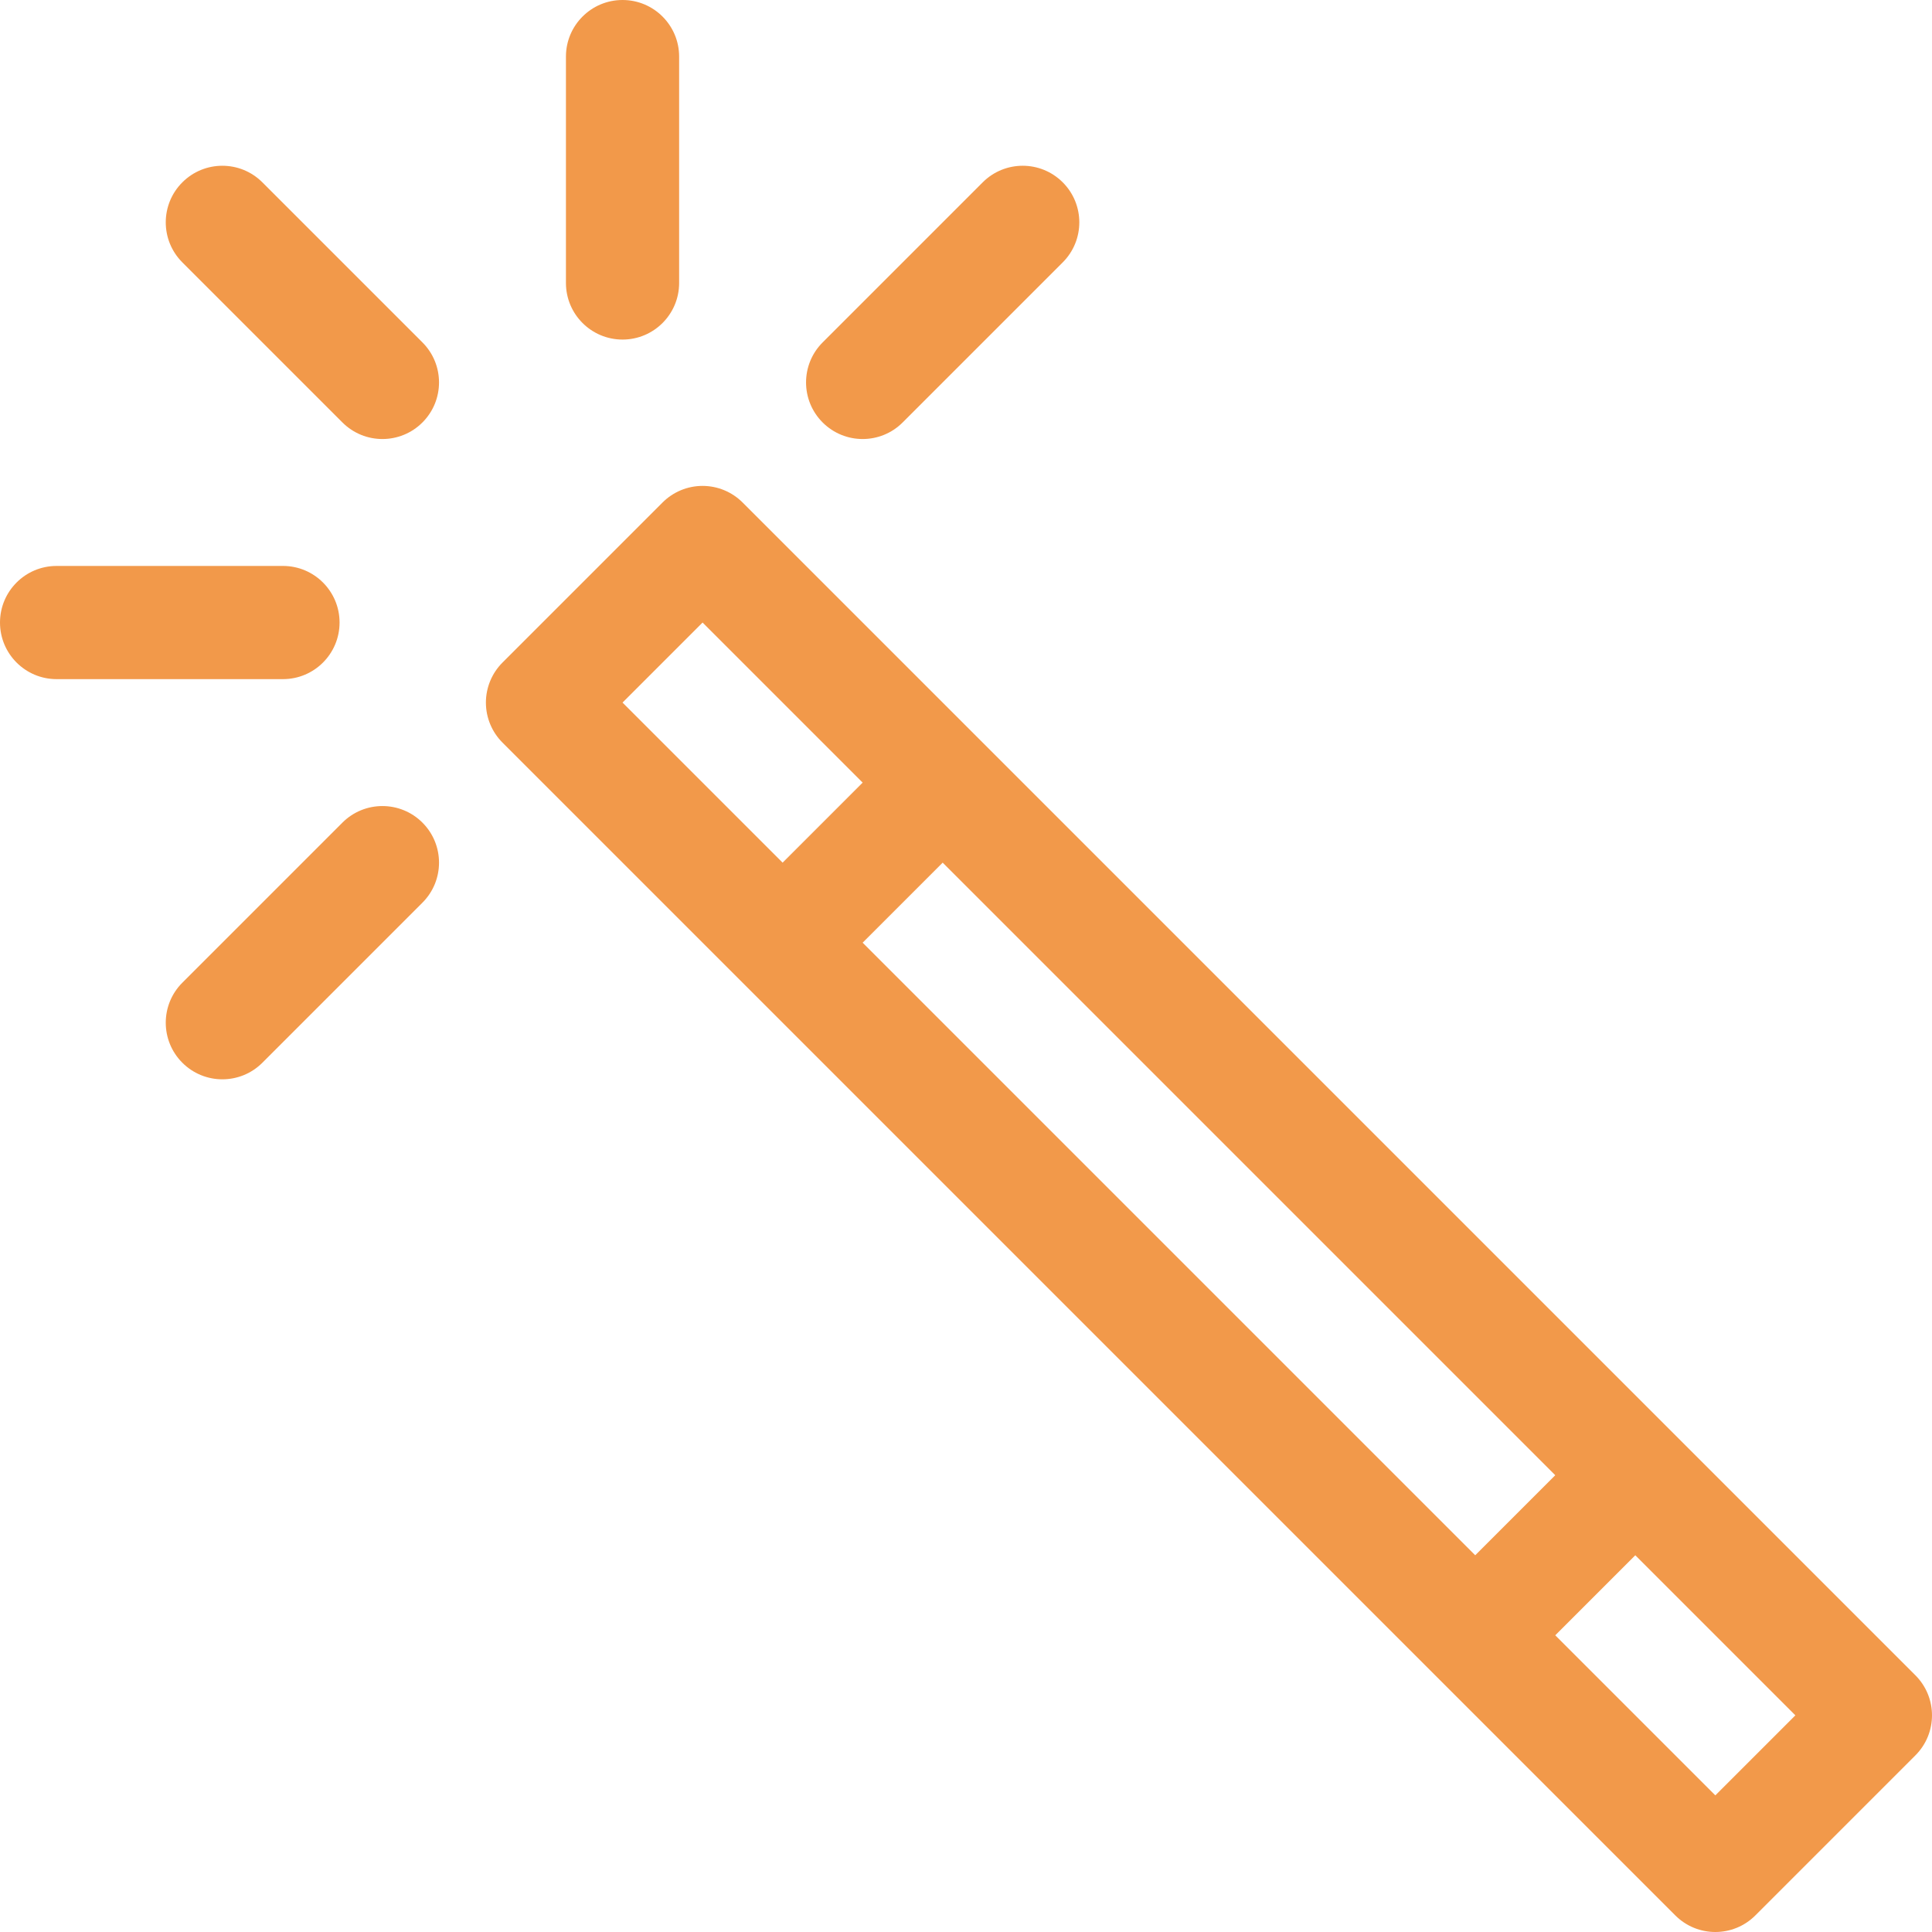 <?xml version="1.0" encoding="UTF-8"?> <svg xmlns="http://www.w3.org/2000/svg" xmlns:xlink="http://www.w3.org/1999/xlink" xmlns:svgjs="http://svgjs.com/svgjs" width="512" height="512" x="0" y="0" viewBox="0 0 512.066 512.066" style="enable-background:new 0 0 512 512" xml:space="preserve" class=""> <g> <path xmlns="http://www.w3.org/2000/svg" d="M507.672,444.033L260.46,196.821c0,0-0.001,0-0.001-0.001s-0.001,0-0.001-0.001L196.82,133.18 c-2.813-2.813-6.628-4.394-10.606-4.394c-3.979,0-7.793,1.58-10.606,4.394l-42.427,42.427c-2.813,2.813-4.394,6.628-4.394,10.606 c0,3.978,1.581,7.793,4.394,10.606l63.639,63.639c0,0,0.001,0,0.001,0.001s0.001,0,0.001,0.001l247.212,247.212 c2.929,2.929,6.768,4.394,10.606,4.394s7.678-1.464,10.606-4.394l42.426-42.426C513.53,459.388,513.53,449.891,507.672,444.033z M228.64,249.853l21.213-21.213L412.213,391L391,412.213L228.64,249.853z M186.213,165l42.426,42.427l-21.213,21.213L165,186.213 L186.213,165z M454.64,475.853l-42.427-42.426l21.213-21.213l42.426,42.427L454.64,475.853z" fill="#f2994a" data-original="#000000" style="" class=""></path> <path xmlns="http://www.w3.org/2000/svg" d="M90.754,218.033l-42.426,42.426c-5.858,5.858-5.858,15.355,0,21.213c2.929,2.929,6.768,4.394,10.606,4.394 s7.678-1.464,10.606-4.394l42.426-42.426c5.858-5.858,5.858-15.355,0-21.213C106.109,212.175,96.611,212.175,90.754,218.033z" fill="#f2994a" data-original="#000000" style="" class=""></path> <path xmlns="http://www.w3.org/2000/svg" d="M260.46,48.328l-42.426,42.426c-5.858,5.858-5.858,15.355,0,21.213c2.929,2.929,6.768,4.394,10.606,4.394 s7.678-1.464,10.606-4.394l42.426-42.426c5.858-5.858,5.858-15.355,0-21.213C275.815,42.469,266.317,42.469,260.46,48.328z" fill="#f2994a" data-original="#000000" style="" class=""></path> <path xmlns="http://www.w3.org/2000/svg" d="M150,15v60c0,8.284,6.716,15,15,15s15-6.716,15-15V15c0-8.284-6.716-15-15-15S150,6.716,150,15z" fill="#f2994a" data-original="#000000" style="" class=""></path> <path xmlns="http://www.w3.org/2000/svg" d="M69.541,48.328c-5.857-5.858-15.355-5.858-21.213,0c-5.858,5.858-5.858,15.355,0,21.213l42.426,42.426 c2.929,2.929,6.768,4.394,10.606,4.394s7.678-1.464,10.606-4.394c5.858-5.858,5.858-15.355,0-21.213L69.541,48.328z" fill="#f2994a" data-original="#000000" style="" class=""></path> <path xmlns="http://www.w3.org/2000/svg" d="M90,165c0-8.284-6.716-15-15-15H15c-8.284,0-15,6.716-15,15s6.716,15,15,15h60C83.284,180,90,173.284,90,165z" fill="#f2994a" data-original="#000000" style="" class=""></path> </g> </svg> 